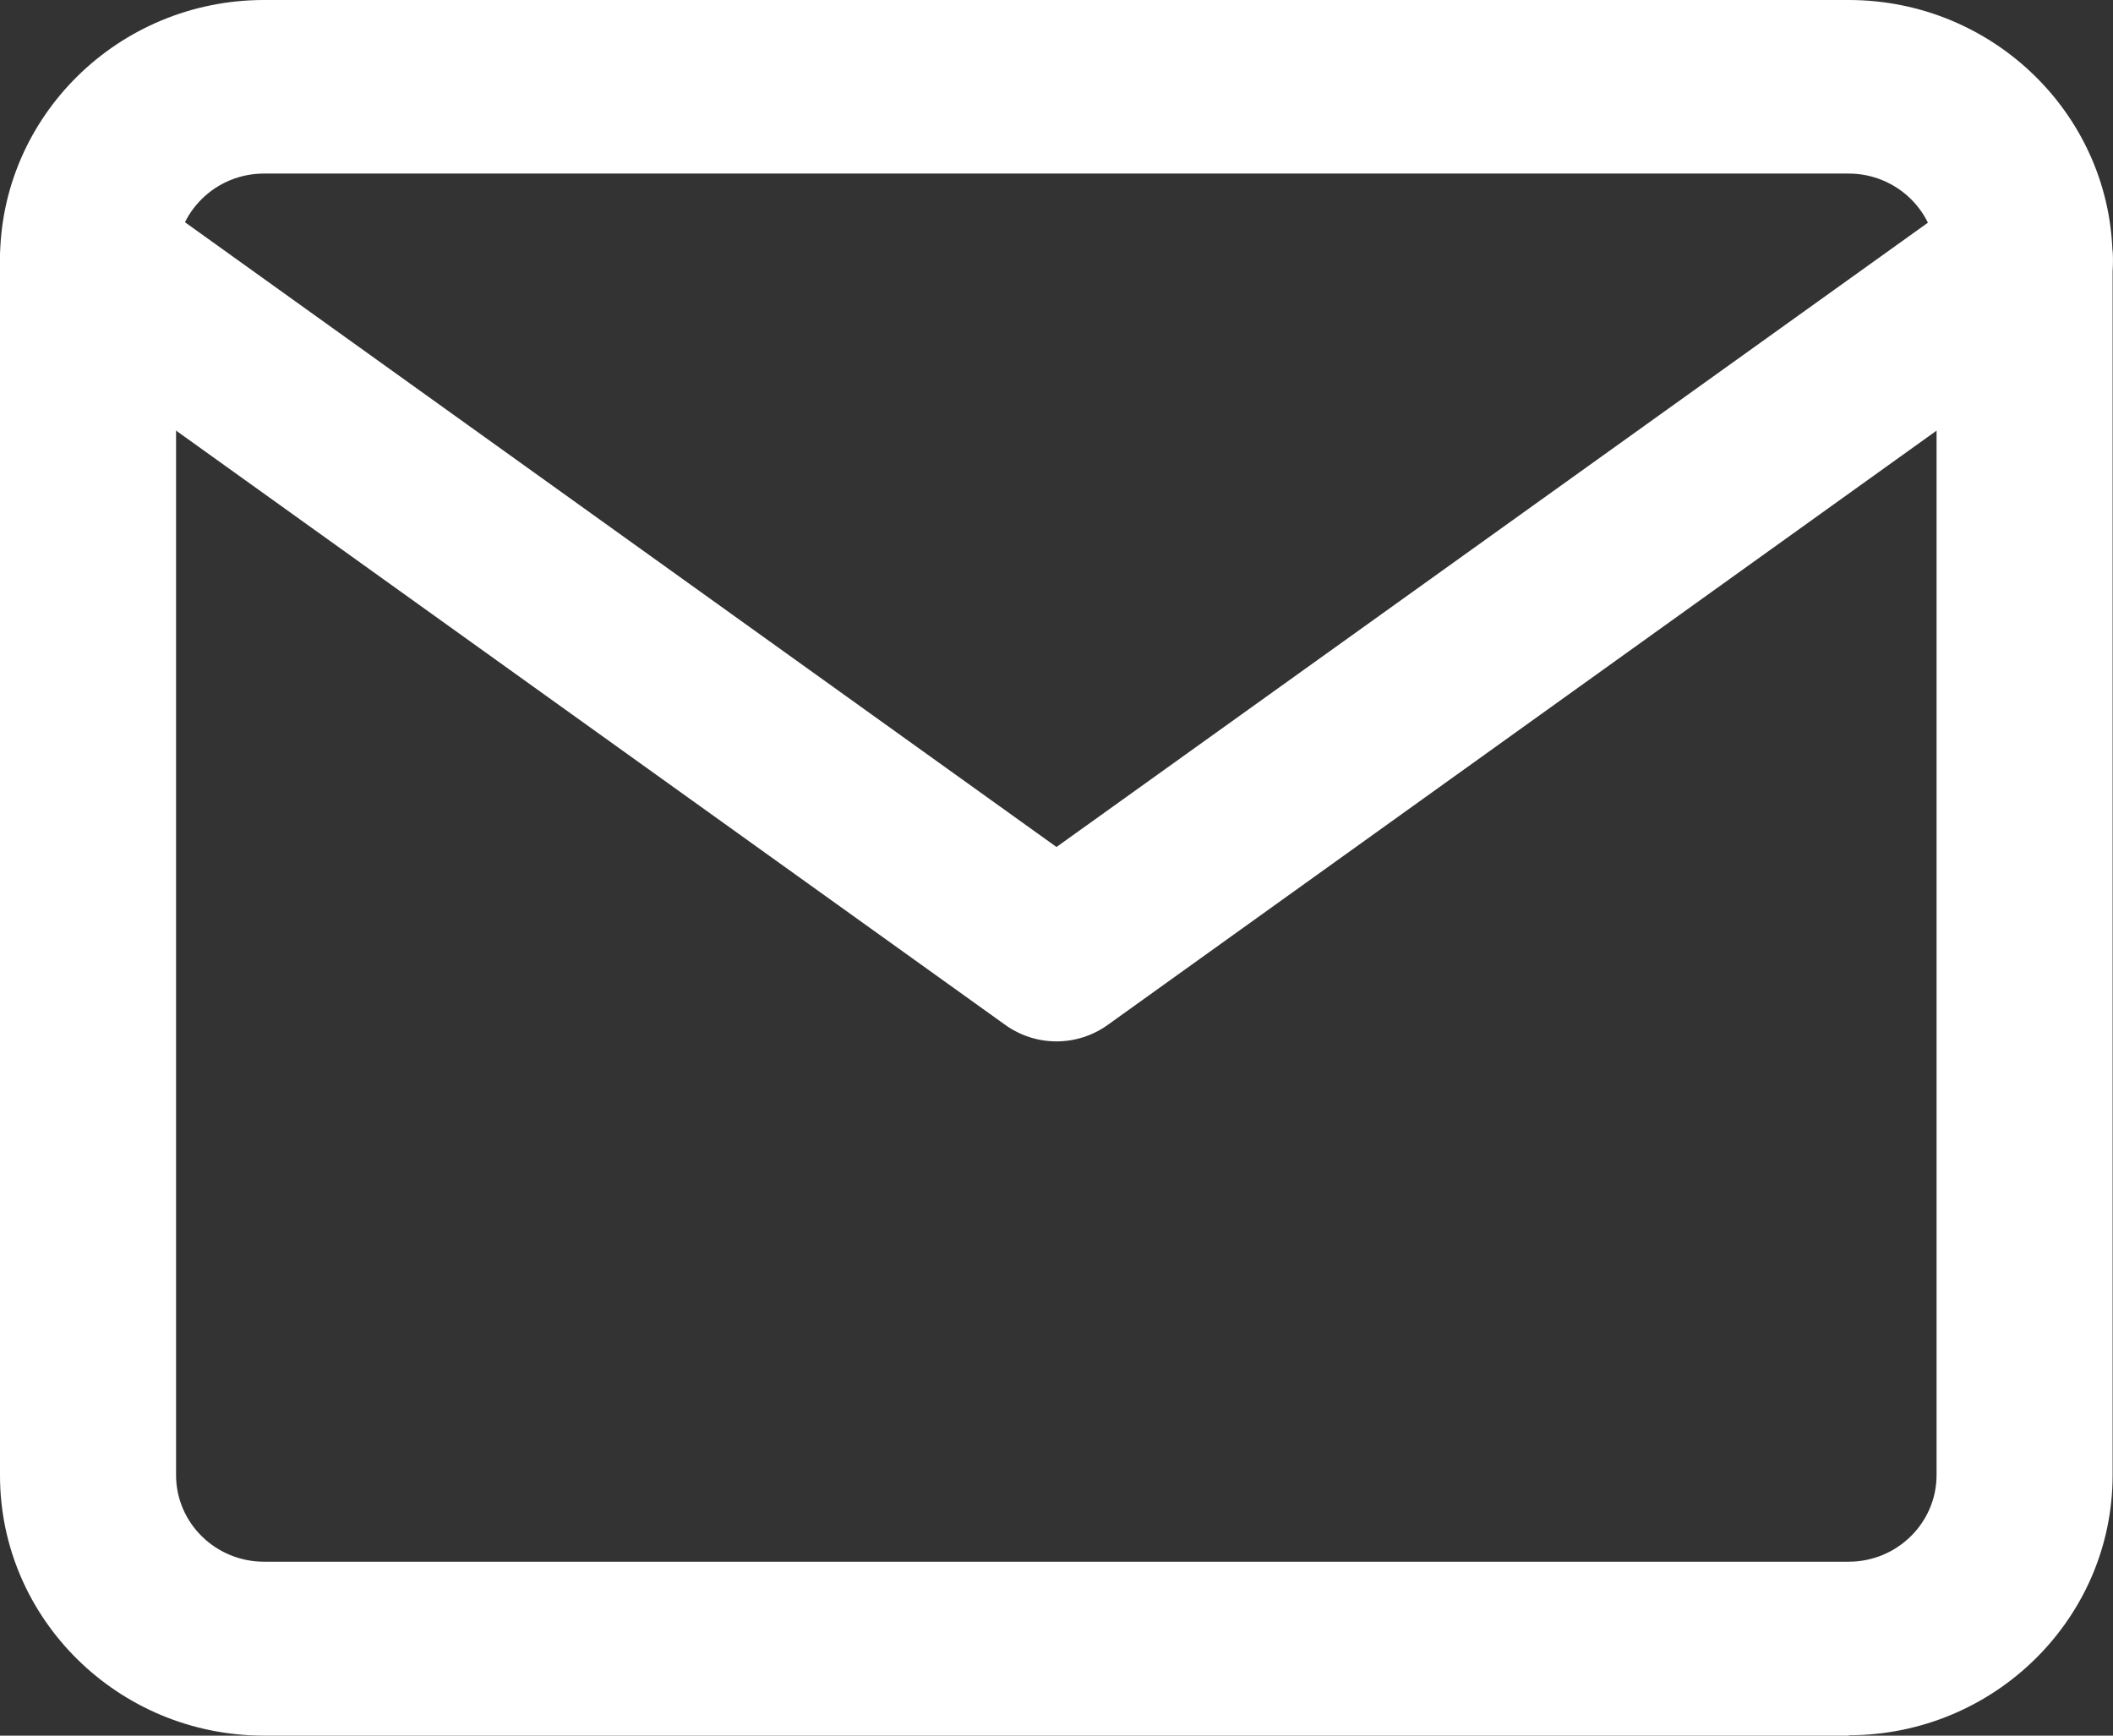 <svg width="28" height="23" viewBox="0 0 28 23" fill="none" xmlns="http://www.w3.org/2000/svg">
<rect x="0" y="0" width="28" height="23" fill="#333333" stroke="none"/>
<g clip-path="url(#clip0_69_29)">
<path d="M24.503 23H3.498C1.569 23 0 21.453 0 19.552V3.448C0 1.546 1.569 0 3.498 0H24.497C26.426 0 27.995 1.546 27.995 3.448V19.547C27.995 21.449 26.426 22.995 24.497 22.995L24.503 23ZM3.498 2.3C2.853 2.3 2.333 2.817 2.333 3.448V19.547C2.333 20.183 2.858 20.695 3.498 20.695H24.497C25.142 20.695 25.662 20.178 25.662 19.547V3.448C25.662 2.812 25.137 2.3 24.497 2.3H3.498Z" fill="white"/>
<path d="M14 13.8C13.76 13.8 13.52 13.726 13.316 13.578L0.48 4.378C-0.04 4.004 -0.155 3.285 0.225 2.773C0.605 2.261 1.334 2.147 1.854 2.517L14 11.224L26.146 2.522C26.666 2.147 27.395 2.261 27.775 2.773C28.155 3.285 28.04 4.004 27.515 4.378L14.684 13.578C14.48 13.726 14.24 13.8 14 13.8Z" fill="white"/>
</g>
<defs>
<clipPath id="clip0_69_29">
<rect width="28" height="23" fill="white"/>
</clipPath>
</defs>
</svg>
